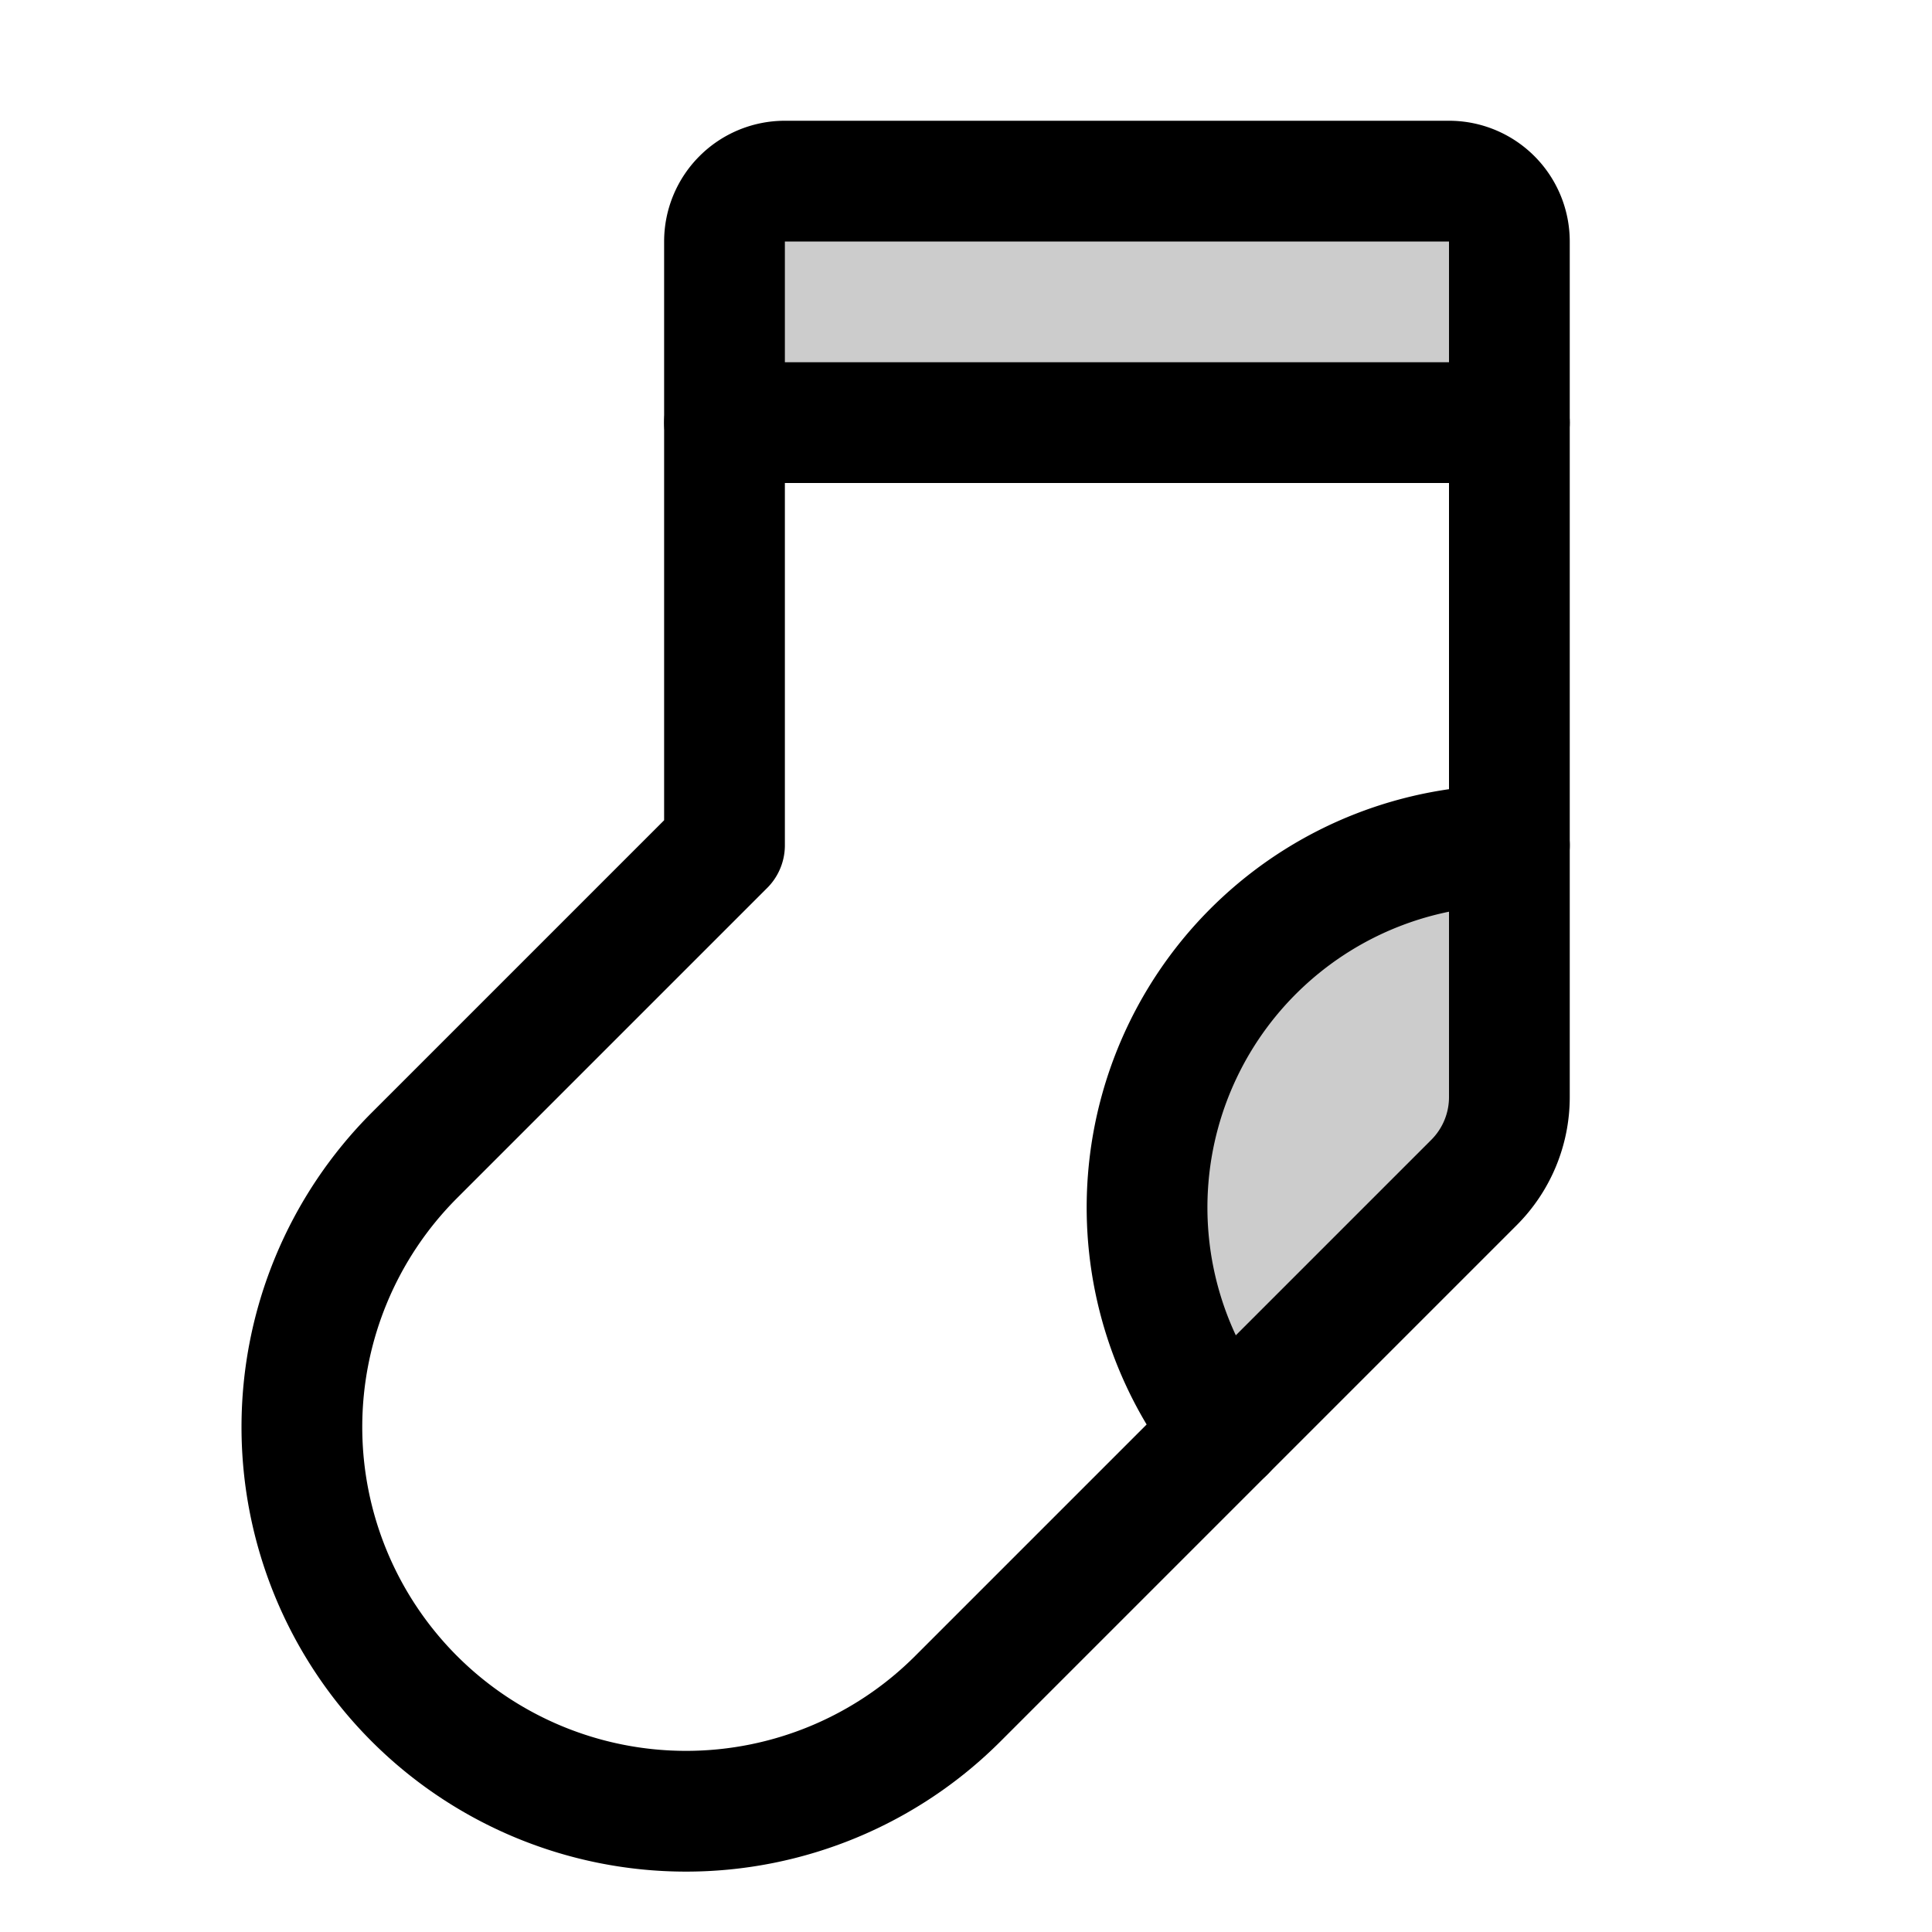 <svg xmlns="http://www.w3.org/2000/svg" viewBox="0 0 256 256"><rect width="256" height="256" fill="none"/><path d="M200,145.37V112a48,48,0,0,0-37.71,77.71l33-33A16,16,0,0,0,200,145.37Z" opacity="0.2"/><path d="M96,32a8,8,0,0,1,8-8h88a8,8,0,0,1,8,8V56H96Z" opacity="0.2"/><path d="M200,32V145.37a16,16,0,0,1-4.69,11.32l-68.4,68.4a50.92,50.92,0,0,1-72,0h0a50.92,50.92,0,0,1,0-72L96,112V32a8,8,0,0,1,8-8h88A8,8,0,0,1,200,32Z" fill="none" stroke="currentColor" stroke-linecap="round" stroke-linejoin="round" stroke-width="16"/><line x1="200" y1="56" x2="96" y2="56" fill="none" stroke="currentColor" stroke-linecap="round" stroke-linejoin="round" stroke-width="16"/><path d="M200,112a48,48,0,0,0-37.71,77.71" fill="none" stroke="currentColor" stroke-linecap="round" stroke-linejoin="round" stroke-width="16"/></svg>